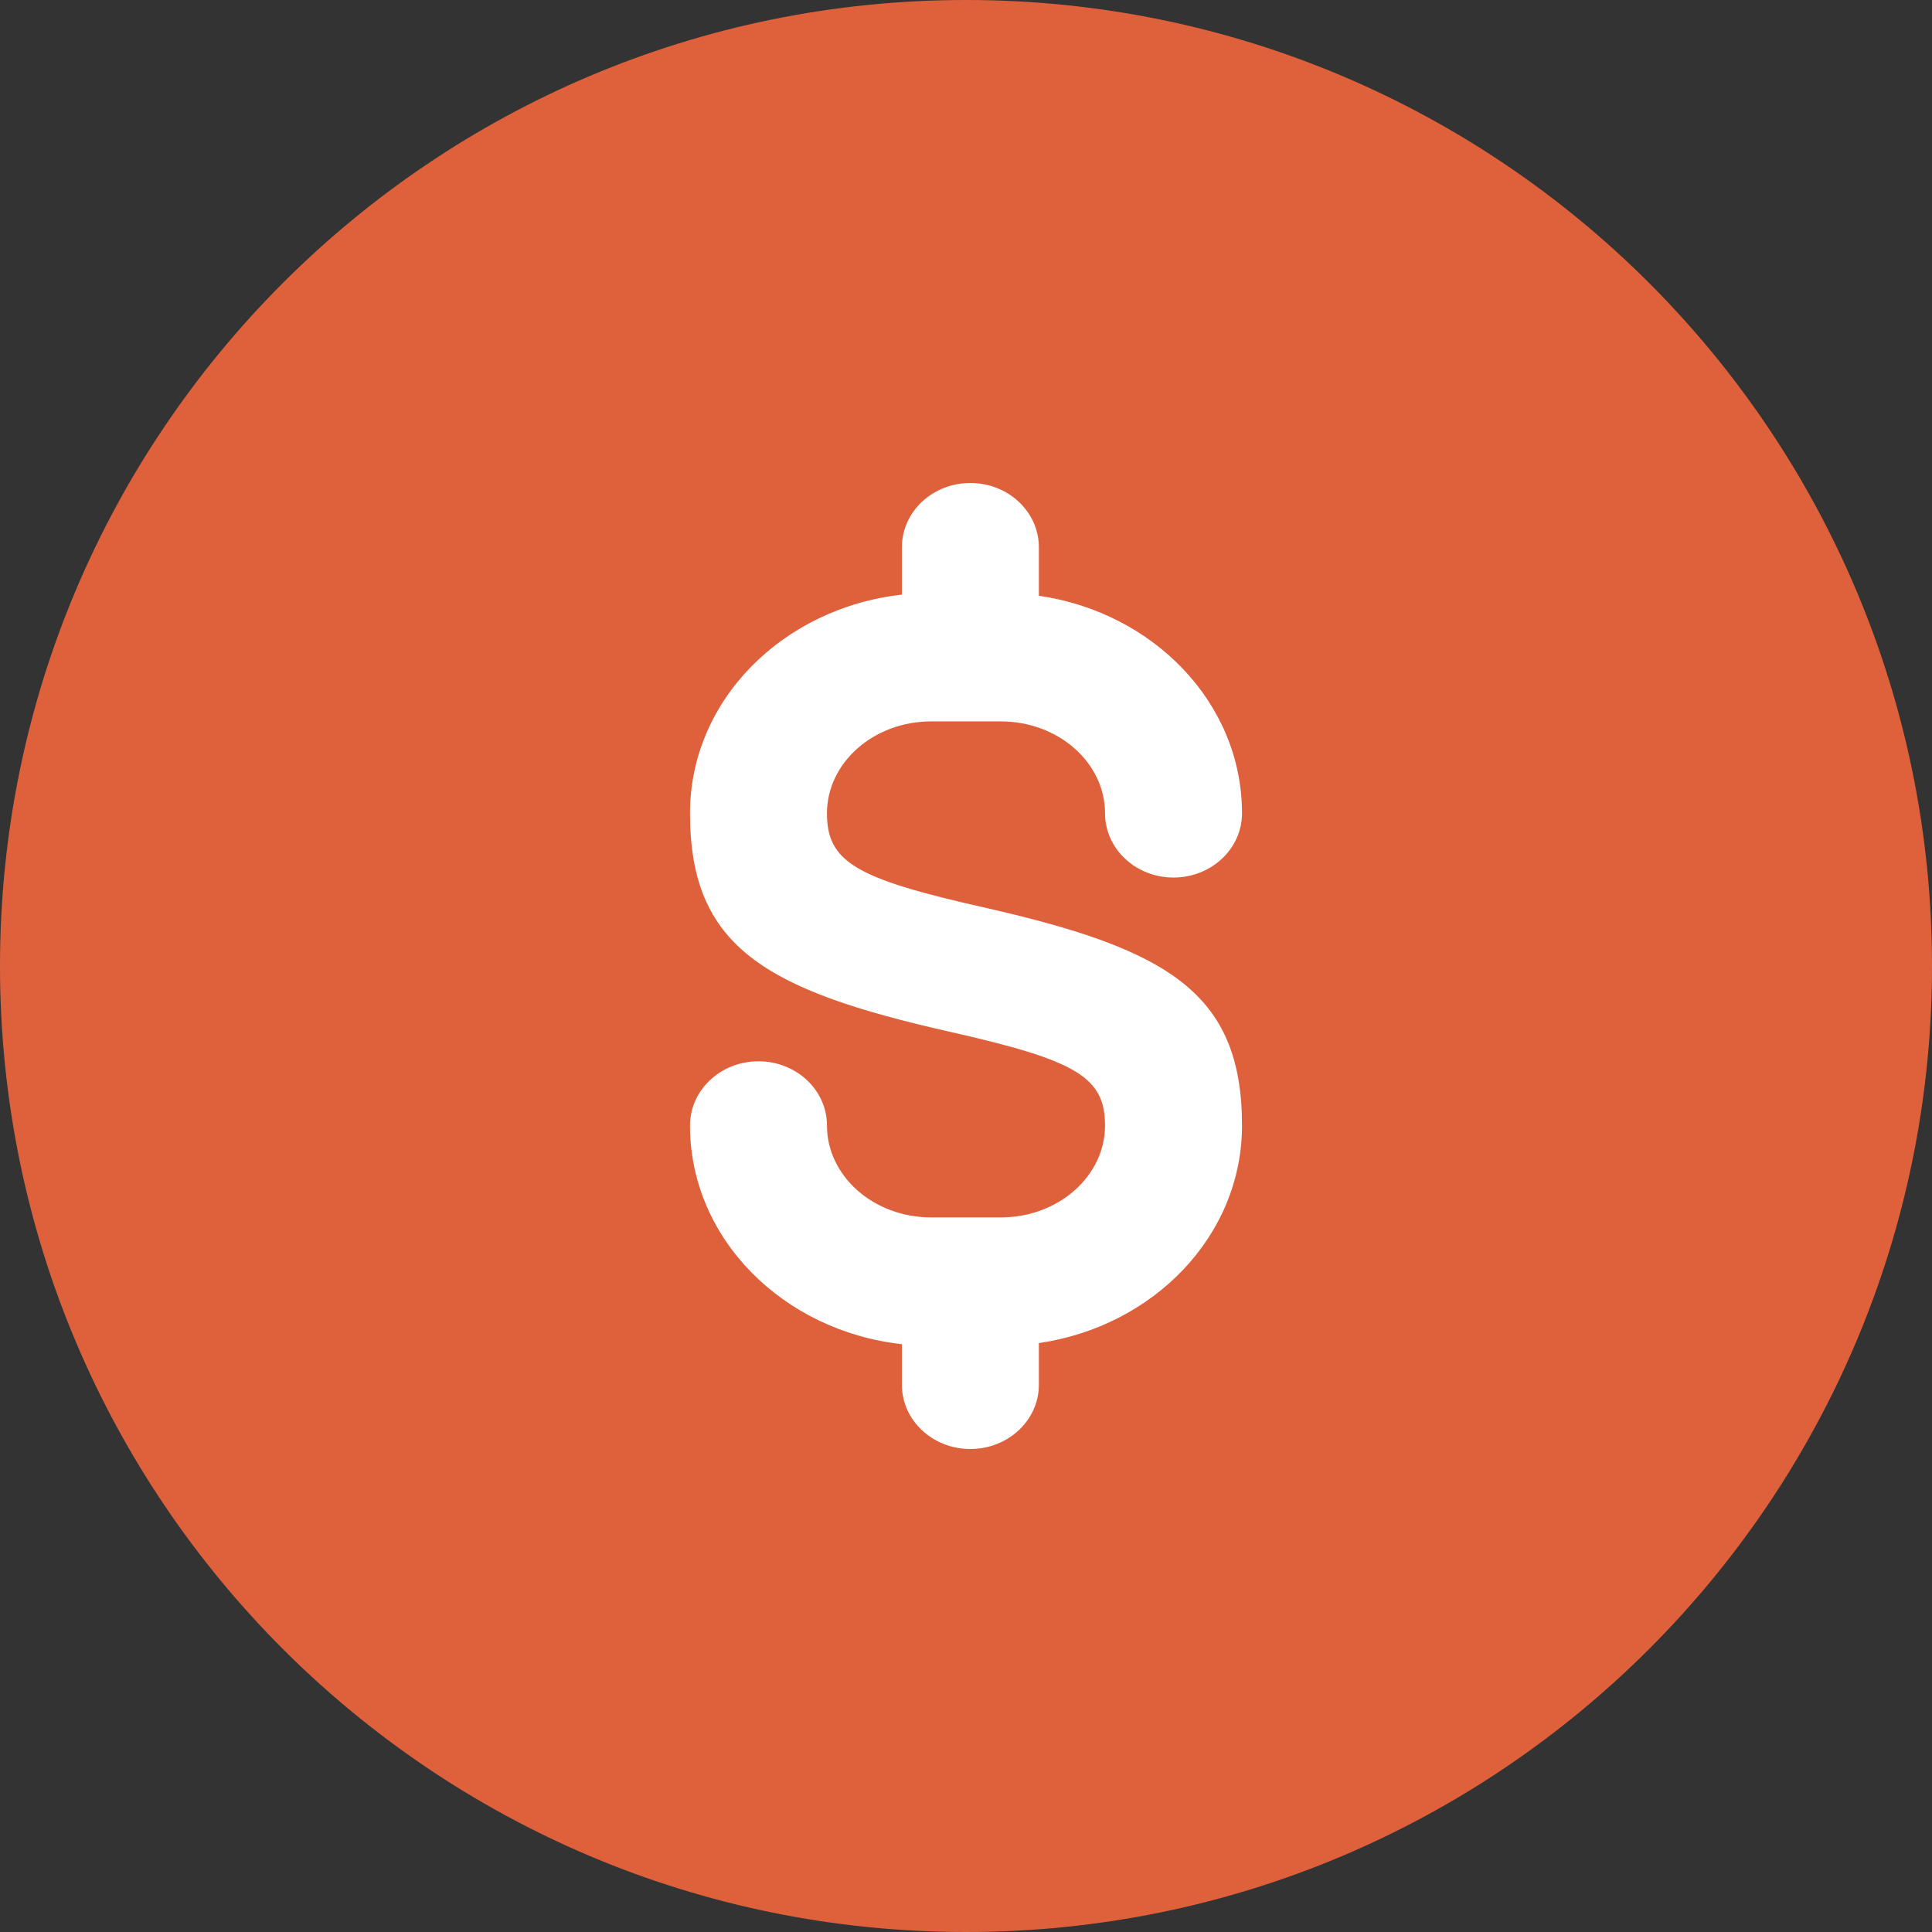 <svg width="28" height="28" viewBox="0 0 28 28" fill="none" xmlns="http://www.w3.org/2000/svg">
<rect x="0" y="0" width="28" height="28" fill="#333333" stroke="none"/>
<path fill-rule="evenodd" clip-rule="evenodd" d="M14 28C21.732 28 28 21.732 28 14C28 6.268 21.732 0 14 0C6.268 0 0 6.268 0 14C0 21.732 6.268 28 14 28Z" fill="#DF613C"/>
<path fill-rule="evenodd" clip-rule="evenodd" d="M13.071 7.931C13.071 7.417 13.515 7 14.063 7C14.611 7 15.056 7.417 15.056 7.931V8.634C16.719 8.876 18 10.189 18 11.787C18 12.301 17.556 12.718 17.008 12.718C16.459 12.718 16.015 12.301 16.015 11.787C16.015 11.059 15.346 10.455 14.501 10.455H13.499C12.654 10.455 11.985 11.059 11.985 11.787C11.985 12.491 12.402 12.732 14.232 13.145C16.914 13.75 18 14.376 18 16.312C18 17.91 16.719 19.223 15.056 19.465V20.07C15.056 20.583 14.611 21 14.063 21C13.515 21 13.071 20.583 13.071 20.07V19.481C11.346 19.289 10 17.95 10 16.312C10 15.798 10.444 15.381 10.992 15.381C11.541 15.381 11.985 15.798 11.985 16.312C11.985 17.04 12.654 17.644 13.499 17.644H14.501C15.346 17.644 16.015 17.04 16.015 16.312C16.015 15.608 15.598 15.367 13.768 14.954C11.086 14.349 10 13.723 10 11.787C10 10.149 11.346 8.81 13.071 8.618V7.931Z" fill="white"/>
</svg>
